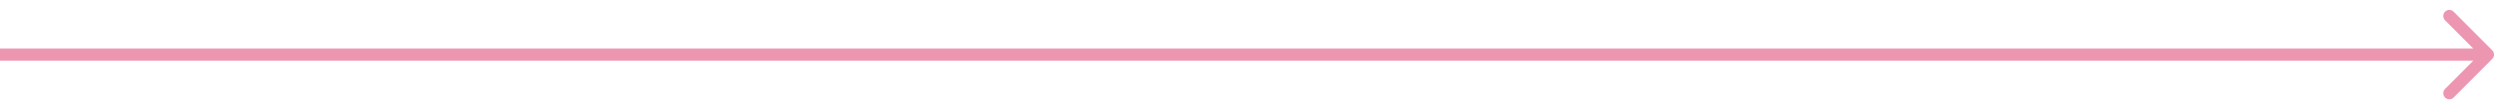<?xml version="1.0" encoding="UTF-8"?> <svg xmlns="http://www.w3.org/2000/svg" width="206" height="9" viewBox="0 0 206 9" fill="none"><path d="M205.36 4.854C205.556 4.658 205.556 4.342 205.36 4.146L202.178 0.964C201.983 0.769 201.667 0.769 201.471 0.964C201.276 1.16 201.276 1.476 201.471 1.672L204.3 4.5L201.471 7.328C201.276 7.524 201.276 7.84 201.471 8.036C201.667 8.231 201.983 8.231 202.178 8.036L205.36 4.854ZM0 5H205.007V4H0L0 5Z" fill="#EC96B1"></path></svg> 